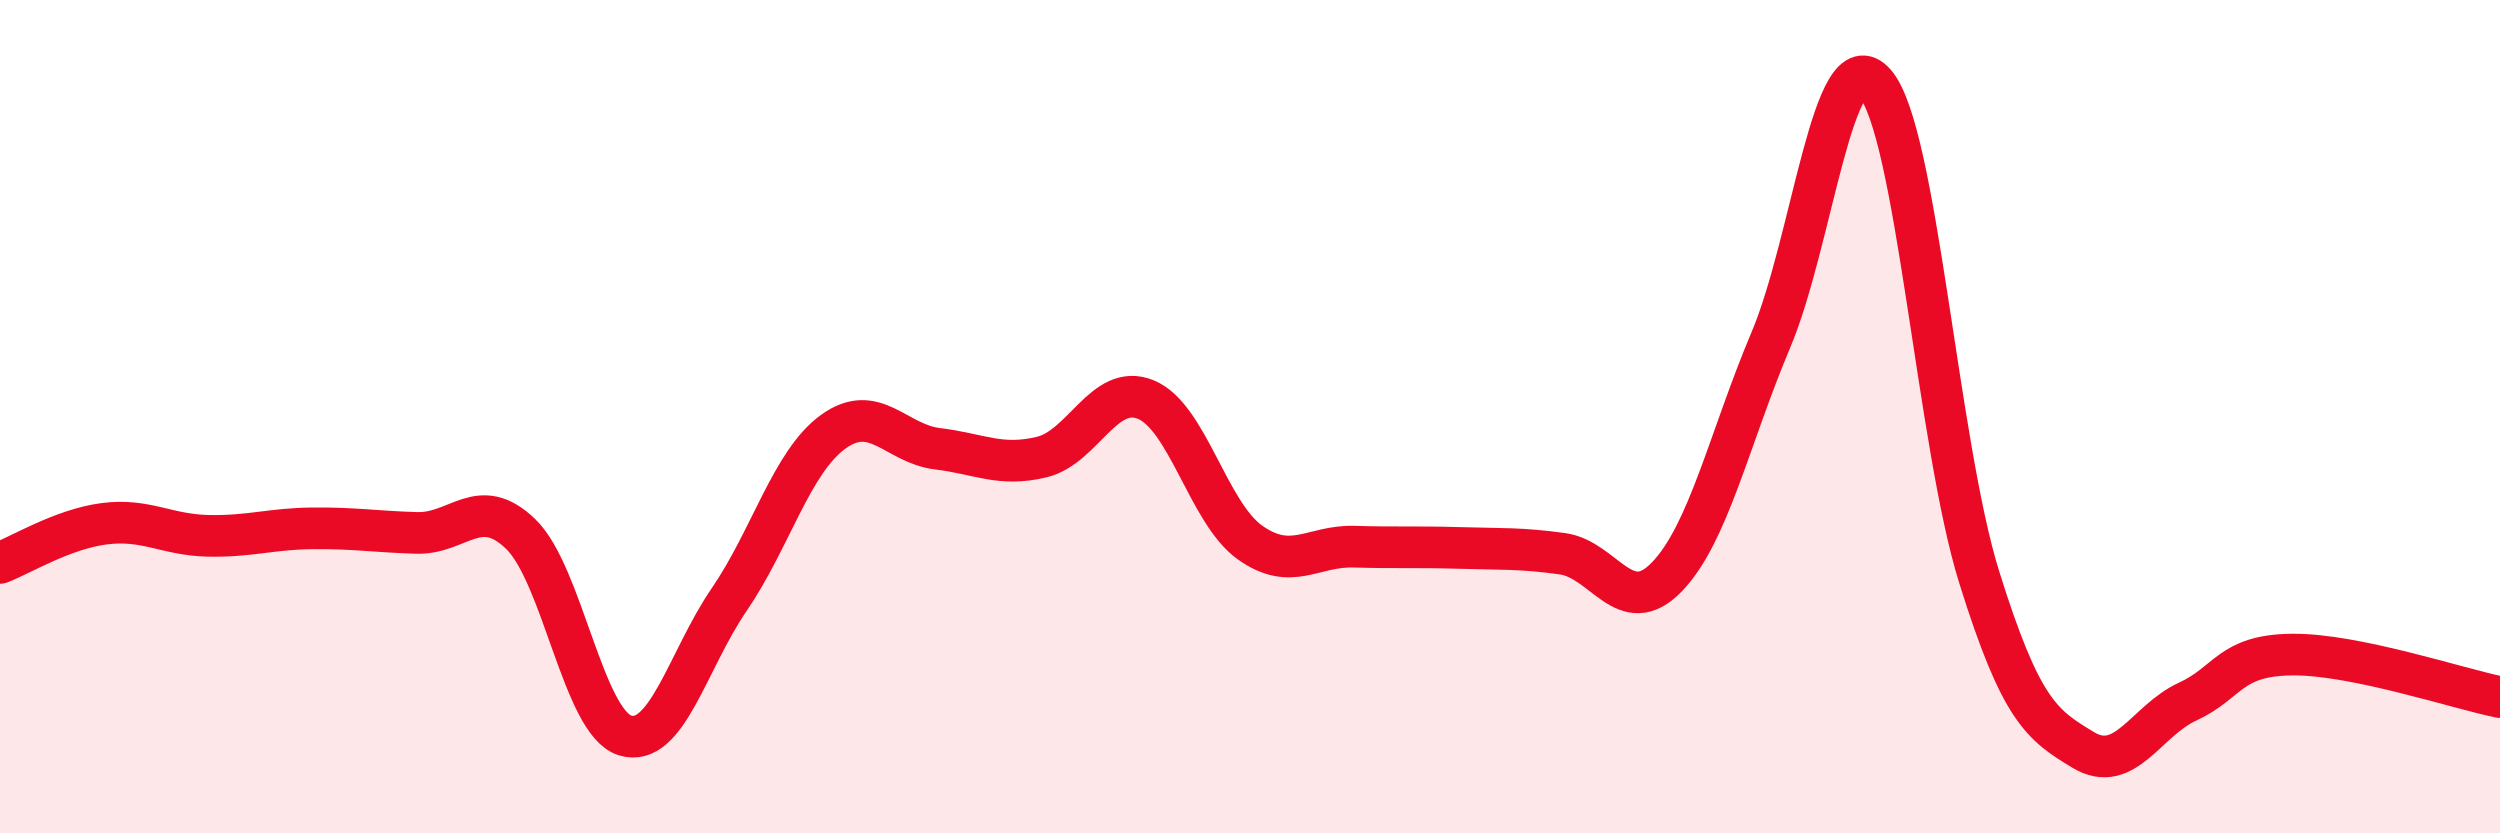
    <svg width="60" height="20" viewBox="0 0 60 20" xmlns="http://www.w3.org/2000/svg">
      <path
        d="M 0,13.51 C 0.5,13.32 1.5,12.7 2.5,12.57 C 3.5,12.44 4,12.84 5,12.86 C 6,12.88 6.5,12.69 7.5,12.68 C 8.5,12.67 9,12.76 10,12.79 C 11,12.82 11.5,11.85 12.5,12.82 C 13.5,13.79 14,17.34 15,17.65 C 16,17.96 16.5,15.85 17.5,14.39 C 18.5,12.93 19,11.08 20,10.36 C 21,9.64 21.5,10.65 22.5,10.77 C 23.5,10.89 24,11.21 25,10.97 C 26,10.73 26.5,9.18 27.5,9.59 C 28.5,10 29,12.31 30,13.02 C 31,13.73 31.5,13.09 32.5,13.12 C 33.5,13.15 34,13.12 35,13.15 C 36,13.18 36.5,13.15 37.5,13.29 C 38.5,13.43 39,14.88 40,13.85 C 41,12.82 41.5,10.53 42.5,8.16 C 43.5,5.79 44,0.86 45,2 C 46,3.14 46.5,10.65 47.5,13.85 C 48.5,17.05 49,17.4 50,18 C 51,18.6 51.5,17.3 52.5,16.84 C 53.5,16.38 53.5,15.73 55,15.71 C 56.5,15.69 59,16.53 60,16.73L60 20L0 20Z"
        fill="#EB0A25"
        opacity="0.1"
        stroke-linecap="round"
        stroke-linejoin="round"
      />
      <path
        d="M 0,13.51 C 0.5,13.32 1.5,12.7 2.5,12.57 C 3.5,12.44 4,12.84 5,12.86 C 6,12.88 6.5,12.69 7.5,12.68 C 8.5,12.67 9,12.76 10,12.79 C 11,12.82 11.5,11.85 12.5,12.82 C 13.5,13.79 14,17.34 15,17.65 C 16,17.96 16.5,15.85 17.5,14.39 C 18.5,12.93 19,11.08 20,10.36 C 21,9.64 21.5,10.65 22.5,10.77 C 23.5,10.89 24,11.21 25,10.97 C 26,10.73 26.5,9.18 27.5,9.59 C 28.5,10 29,12.31 30,13.02 C 31,13.73 31.5,13.09 32.5,13.12 C 33.5,13.15 34,13.12 35,13.15 C 36,13.18 36.5,13.15 37.5,13.29 C 38.5,13.43 39,14.88 40,13.85 C 41,12.82 41.5,10.53 42.5,8.16 C 43.5,5.79 44,0.86 45,2 C 46,3.14 46.5,10.65 47.5,13.85 C 48.5,17.05 49,17.4 50,18 C 51,18.6 51.5,17.3 52.5,16.84 C 53.5,16.38 53.5,15.73 55,15.71 C 56.5,15.69 59,16.53 60,16.73"
        stroke="#EB0A25"
        stroke-width="1"
        fill="none"
        stroke-linecap="round"
        stroke-linejoin="round"
      />
    </svg>
  
